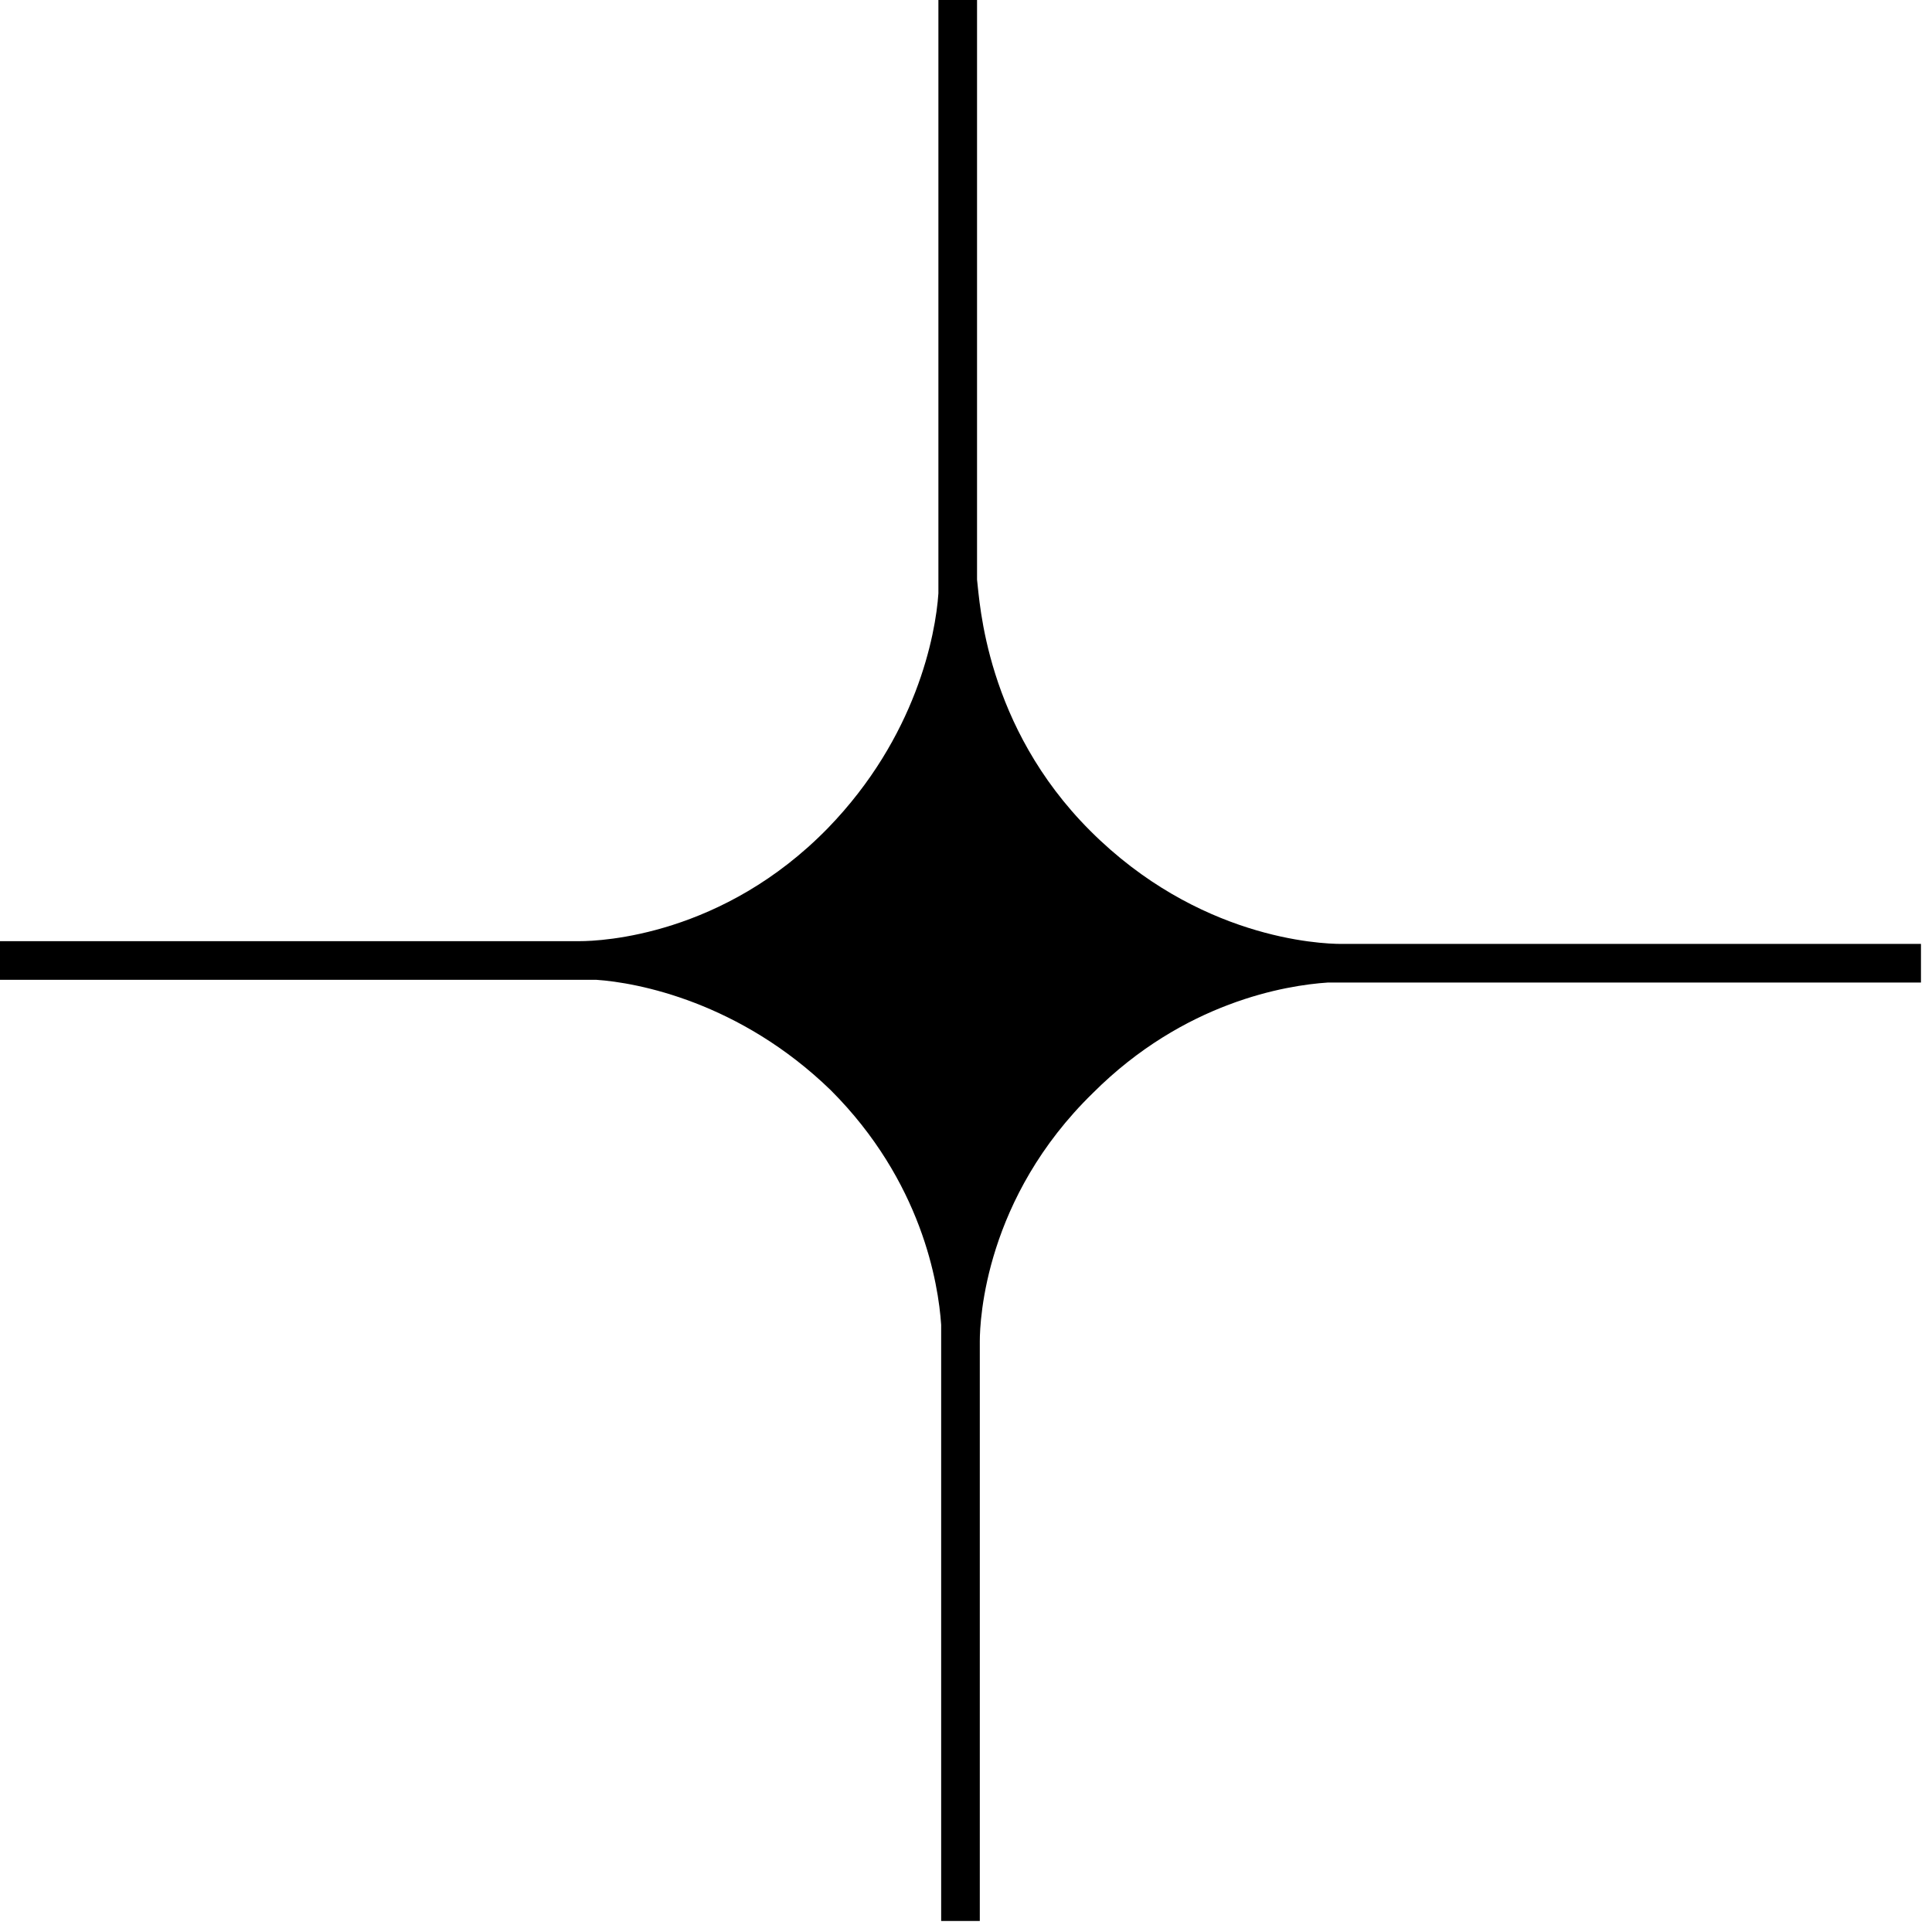 <svg width="70" height="70" viewBox="0 0 70 70" fill="none" xmlns="http://www.w3.org/2000/svg">
<path d="M21 34.1H20.9H0V35.5H21.6C23.1 35.6 26.8 36.3 30.1 39.5C33.4 42.8 34 46.5 34.1 48V69.6H35.5V48.6C35.5 47.8 35.7 43.4 39.6 39.6C42.9 36.3 46.6 35.7 48.1 35.6H69.6V34.2H48.7H48.6C47.8 34.2 43.4 34 39.5 30.1C35.7 26.3 35.5 21.8 35.4 21V0H34V21.5C33.9 23 33.2 26.7 30 30C26.2 33.9 21.8 34.1 21 34.1Z" fill="black"/>
</svg>
